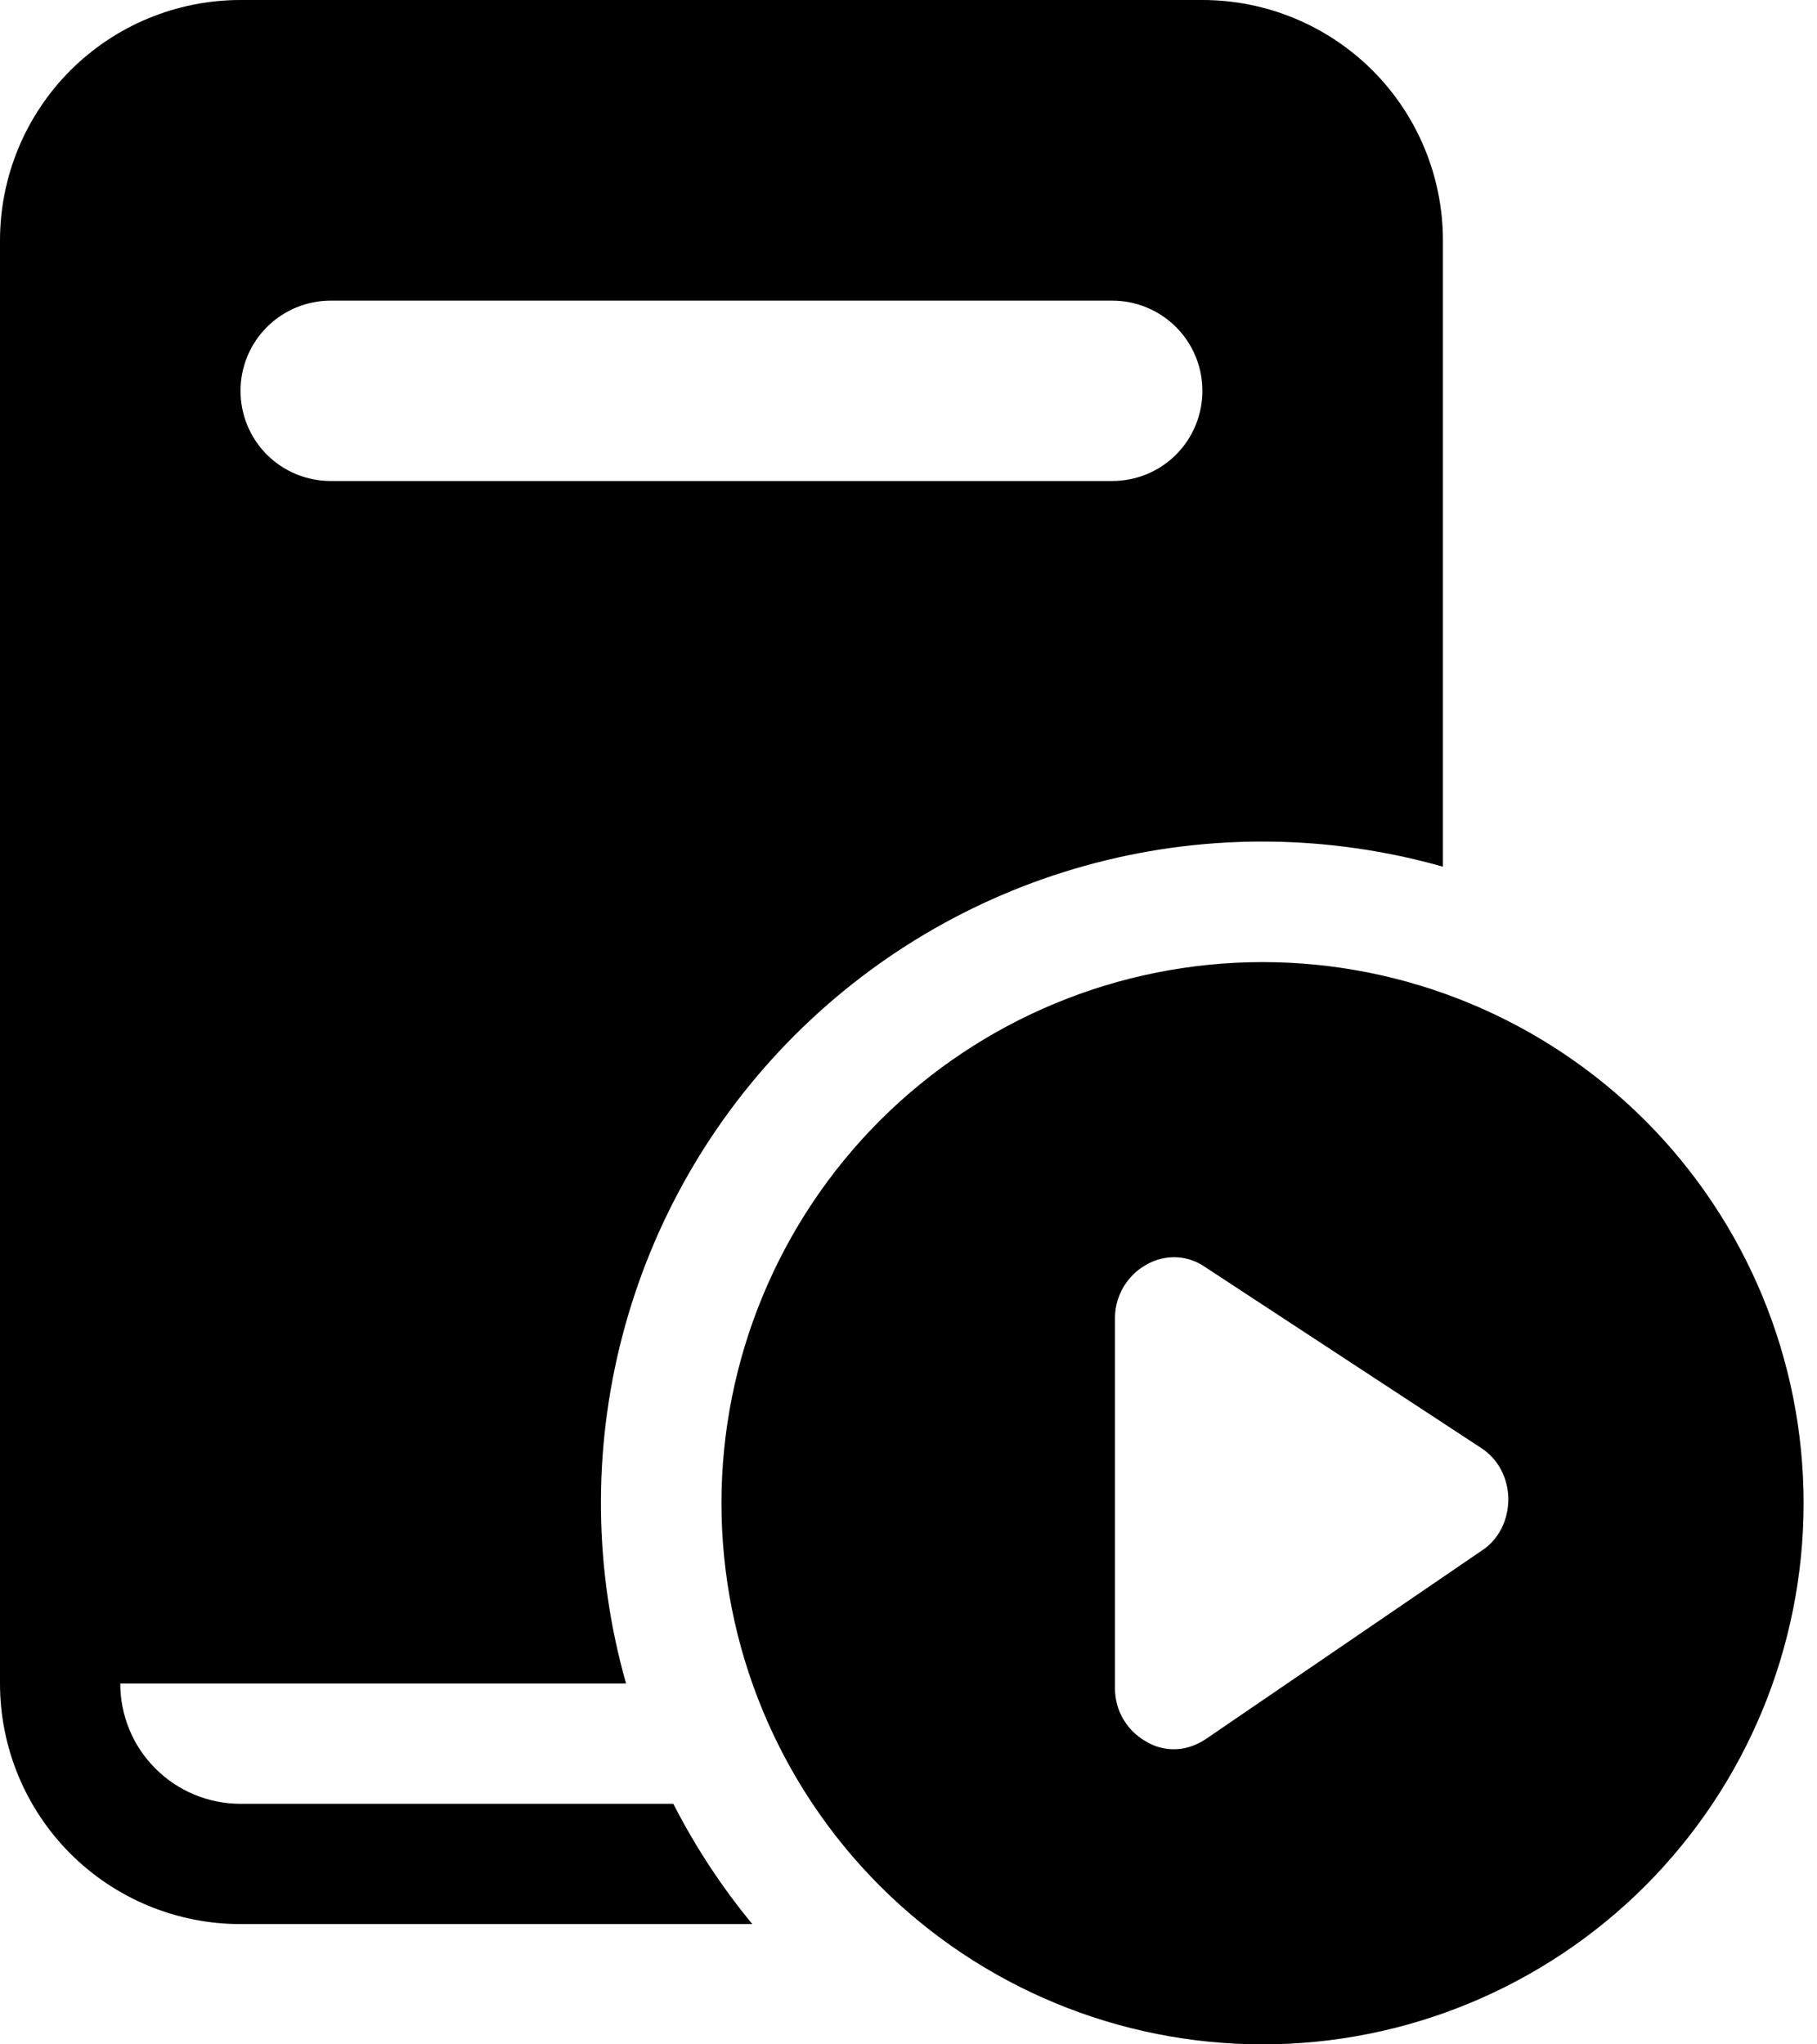 <svg width="16" height="18" viewBox="0 0 16 18" fill="none" xmlns="http://www.w3.org/2000/svg">
<path d="M2.118 0C1.556 0 1.017 0.223 0.62 0.62C0.223 1.017 0 1.556 0 2.118V14.823C0 15.385 0.223 15.924 0.62 16.321C1.017 16.718 1.556 16.941 2.118 16.941H6.625C6.355 16.615 6.122 16.259 5.929 15.882H2.118C1.837 15.882 1.568 15.771 1.369 15.572C1.17 15.374 1.059 15.104 1.059 14.823H5.513C5.23 13.826 5.218 12.771 5.479 11.768C5.74 10.764 6.264 9.848 6.998 9.115C7.731 8.382 8.646 7.858 9.65 7.597C10.653 7.336 11.708 7.348 12.706 7.631V2.118C12.706 1.556 12.483 1.017 12.086 0.62C11.688 0.223 11.15 0 10.588 0H2.118ZM2.912 2.647H9.794C10.005 2.647 10.207 2.731 10.356 2.88C10.505 3.029 10.588 3.231 10.588 3.441C10.588 3.652 10.505 3.854 10.356 4.003C10.207 4.152 10.005 4.235 9.794 4.235H2.912C2.701 4.235 2.499 4.152 2.35 4.003C2.201 3.854 2.118 3.652 2.118 3.441C2.118 3.231 2.201 3.029 2.35 2.88C2.499 2.731 2.701 2.647 2.912 2.647ZM15.882 13.235C15.882 14.499 15.38 15.711 14.487 16.605C13.593 17.498 12.381 18 11.118 18C9.854 18 8.642 17.498 7.748 16.605C6.855 15.711 6.353 14.499 6.353 13.235C6.353 11.972 6.855 10.76 7.748 9.866C8.642 8.973 9.854 8.471 11.118 8.471C12.381 8.471 13.593 8.973 14.487 9.866C15.38 10.76 15.882 11.972 15.882 13.235ZM10.609 11.154C10.541 11.107 10.461 11.078 10.378 11.071C10.295 11.064 10.212 11.079 10.136 11.114C10.075 11.142 10.019 11.18 9.972 11.229C9.873 11.33 9.818 11.466 9.818 11.607V14.863C9.818 14.933 9.831 15.002 9.857 15.068C9.884 15.133 9.923 15.192 9.972 15.242C10.02 15.29 10.077 15.329 10.138 15.358C10.246 15.408 10.368 15.415 10.48 15.379C10.529 15.363 10.575 15.341 10.618 15.312L13.049 13.652C13.123 13.604 13.182 13.536 13.222 13.457C13.262 13.377 13.282 13.288 13.282 13.198C13.281 13.109 13.26 13.021 13.218 12.941C13.177 12.863 13.116 12.796 13.041 12.748L10.609 11.154Z" fill="black"/>
</svg>
